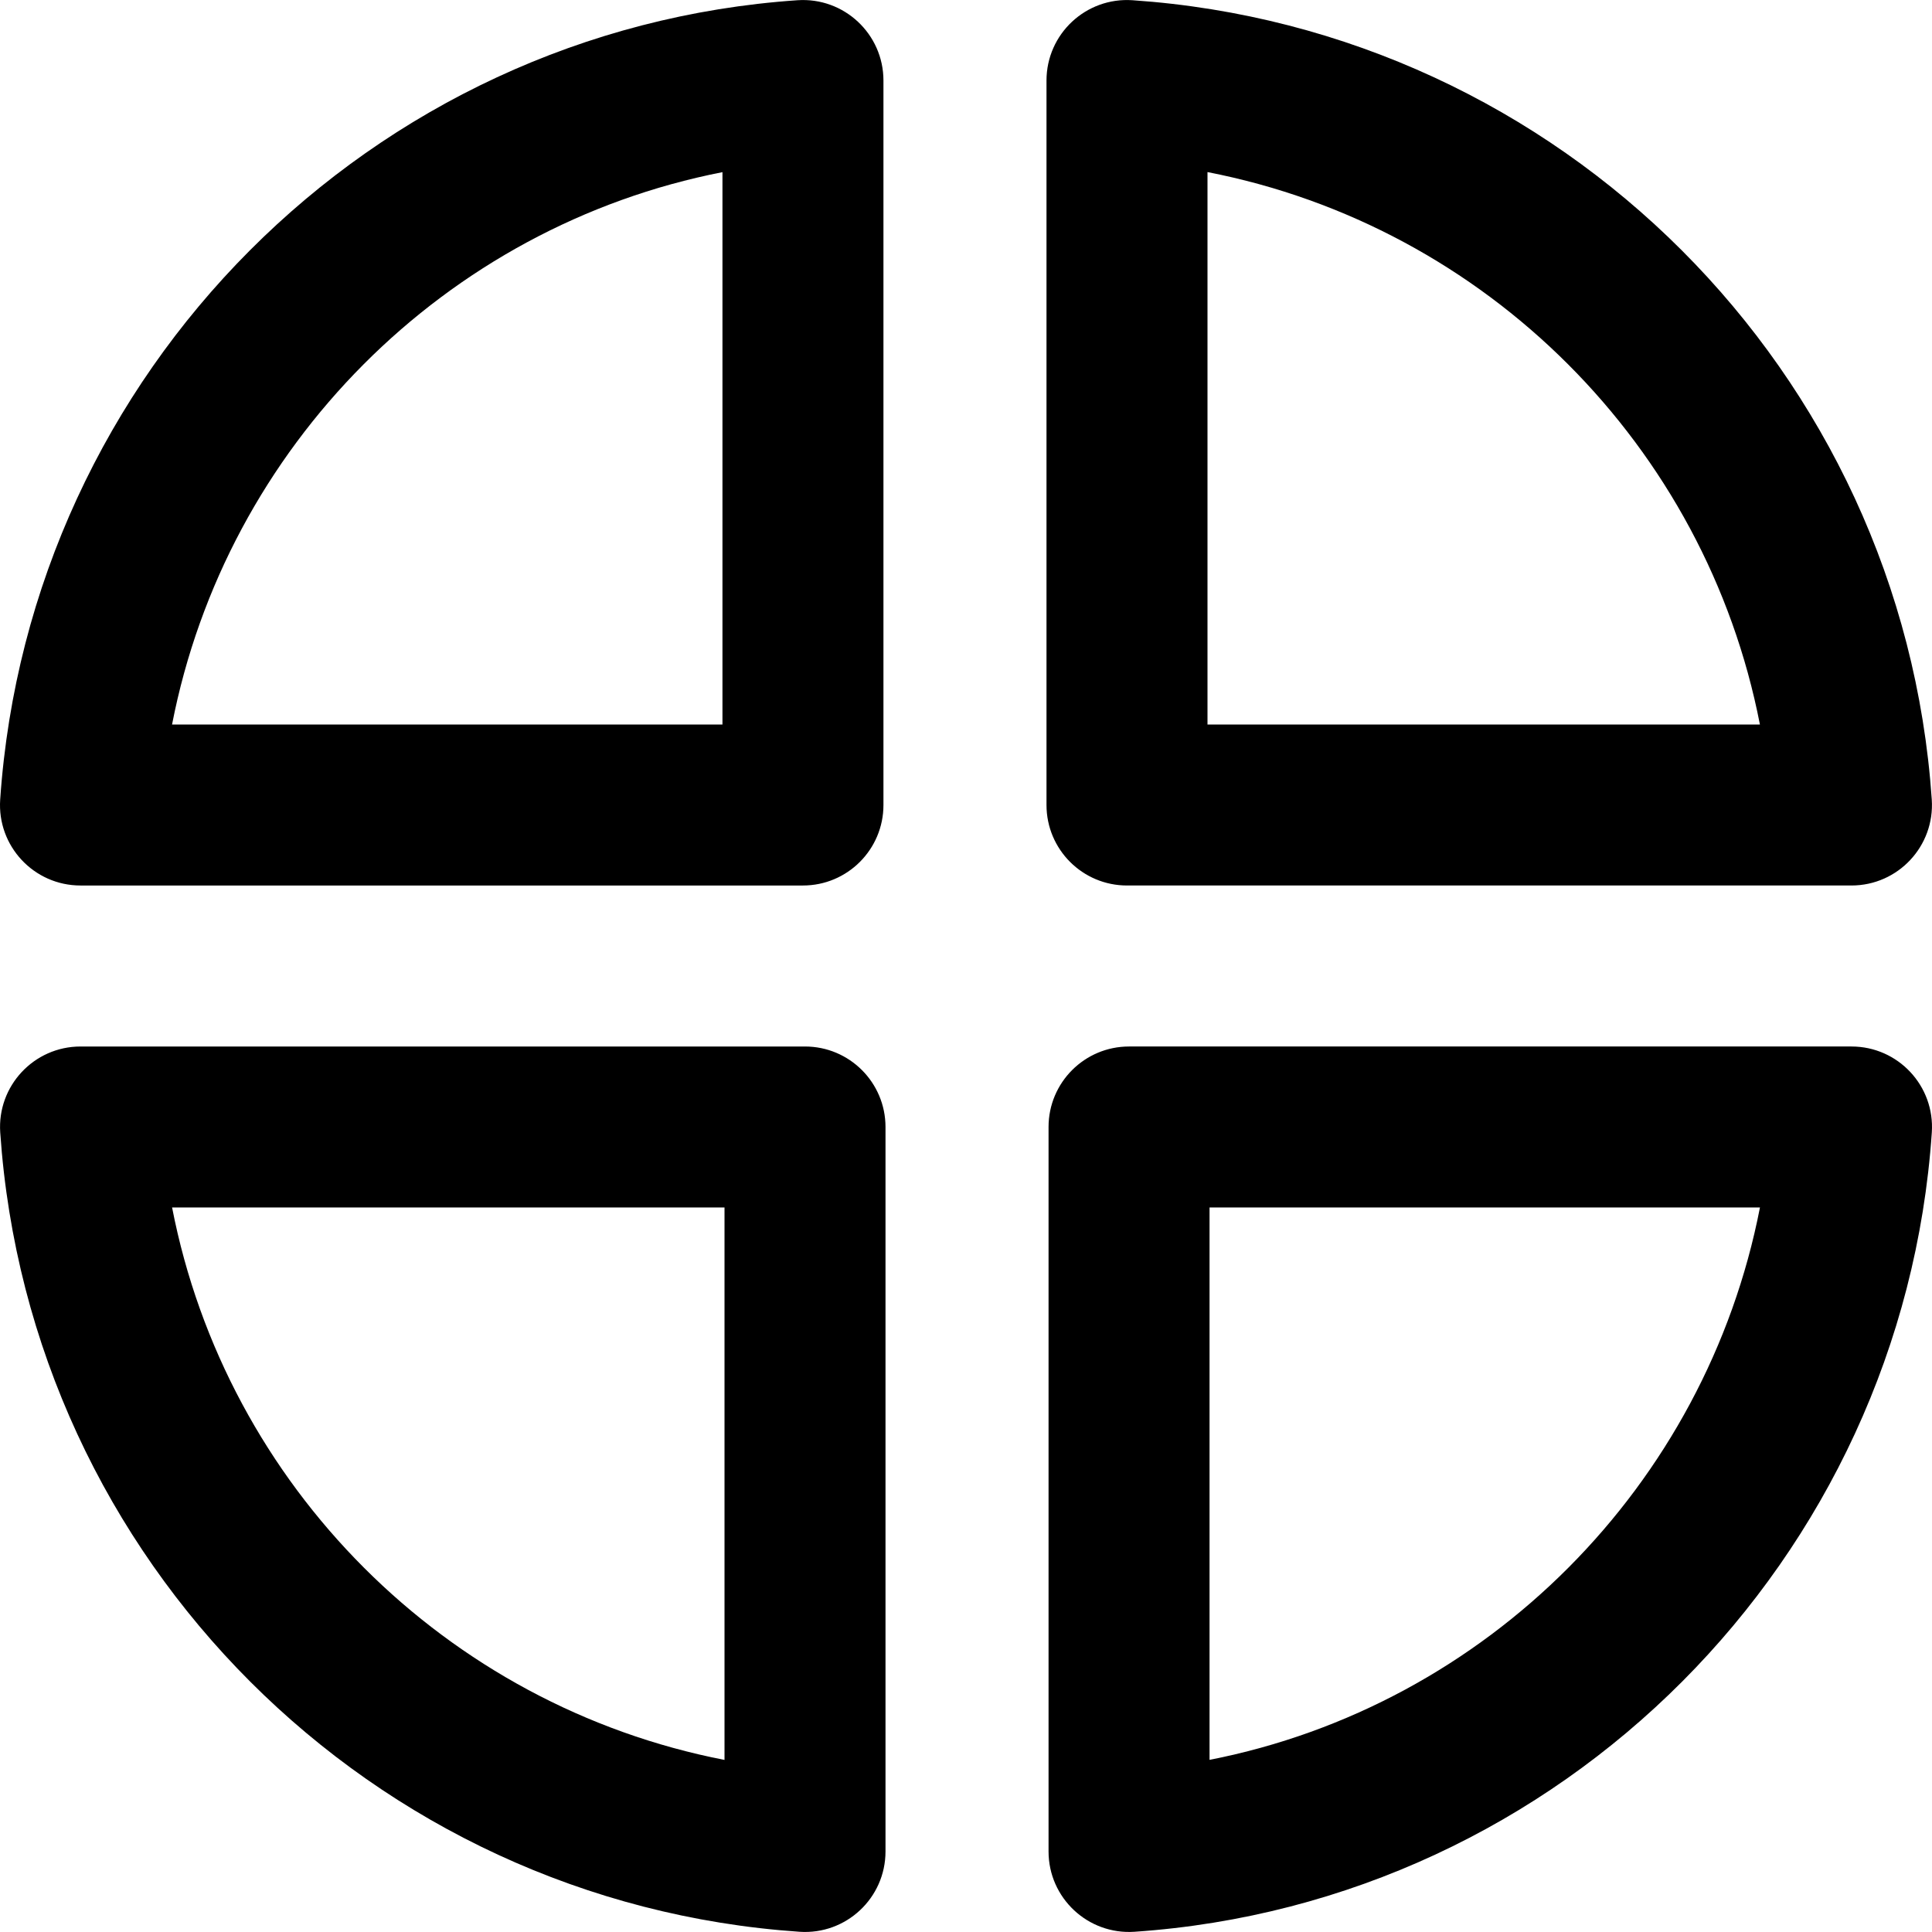 <?xml version="1.0" encoding="iso-8859-1"?>
<!-- Uploaded to: SVG Repo, www.svgrepo.com, Generator: SVG Repo Mixer Tools -->
<svg fill="#000000" height="800px" width="800px" version="1.1" id="Layer_1" xmlns="http://www.w3.org/2000/svg" xmlns:xlink="http://www.w3.org/1999/xlink" 
	 viewBox="0 0 512.023 512.023" xml:space="preserve">
<g transform="translate(-1)">
	<g>
		<g>
			<path d="M214.345,277.347h-192c-12.354,0-22.125,10.461-21.284,22.786C8.806,413.597,99.428,504.22,212.892,511.964
				c12.325,0.841,22.786-8.93,22.786-21.284v-192C235.678,286.898,226.127,277.347,214.345,277.347z M193.012,466.418
				c-73.849-14.362-132.042-72.556-146.404-146.404h146.404V466.418z"/>
			<path d="M22.334,234.678h191.467c11.782,0,21.333-9.551,21.333-21.333v-192c0-12.354-10.461-22.125-22.786-21.284
				C99.258,7.778,8.78,98.609,1.05,211.893C0.209,224.218,9.981,234.678,22.334,234.678z M192.468,45.623v146.389H46.597
				C60.937,118.289,118.975,60.015,192.468,45.623z"/>
			<path d="M299.678,234.676h192c12.354,0,22.125-10.461,21.284-22.786C505.217,98.426,414.595,7.804,301.131,0.059
				c-12.325-0.841-22.786,8.93-22.786,21.284v192C278.345,225.125,287.896,234.676,299.678,234.676z M321.012,45.605
				c73.849,14.362,132.042,72.556,146.404,146.404H321.012V45.605z"/>
			<path d="M491.689,277.345H300.222c-11.782,0-21.333,9.551-21.333,21.333v192c0,12.354,10.461,22.125,22.786,21.284
				c113.09-7.717,203.568-98.548,211.298-211.832C513.814,287.806,504.043,277.345,491.689,277.345z M321.556,466.401V320.012
				h145.871C453.086,393.735,395.048,452.008,321.556,466.401z"/>
		</g>
	</g>
</g>
</svg>